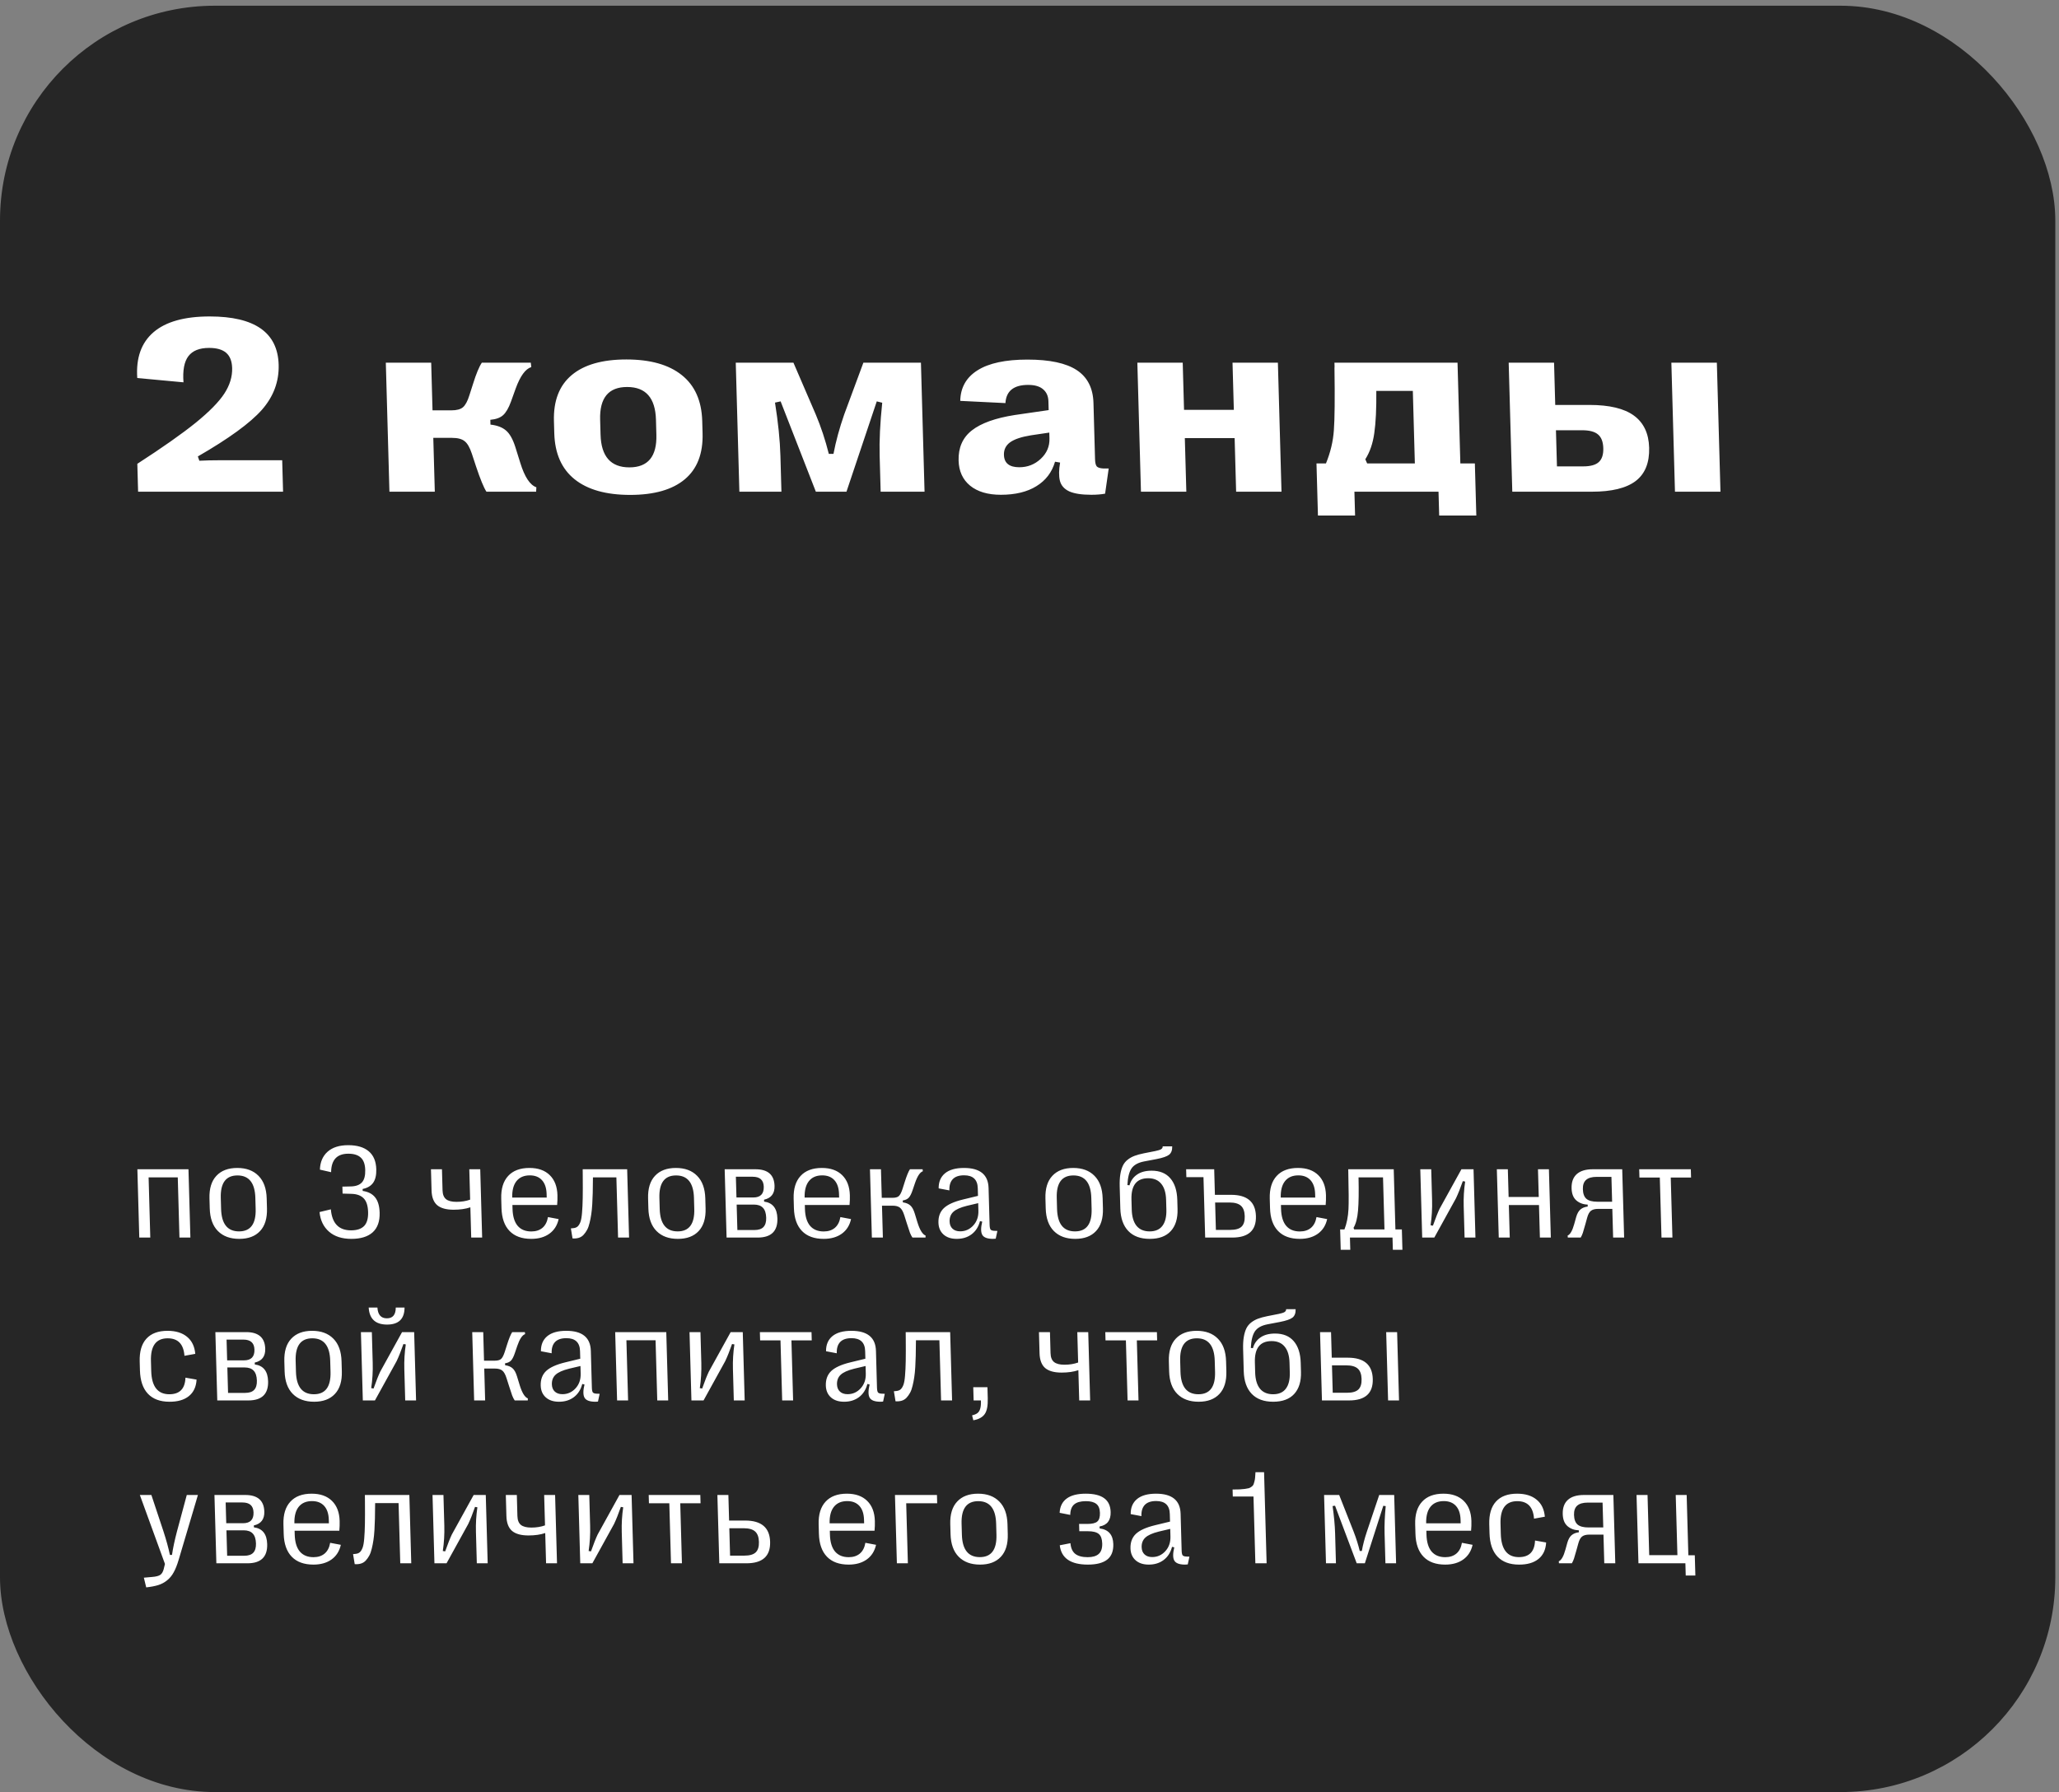 <?xml version="1.0" encoding="UTF-8"?> <svg xmlns="http://www.w3.org/2000/svg" width="278" height="242" viewBox="0 0 278 242" fill="none"><rect x="0" y="0" width="278" height="242" fill="#808080" stroke="none"/> <rect x="0.5" y="1.272" width="276.5" height="240.207" rx="28.5" fill="#262626" stroke="#262626"></rect> <path d="M38.219 66.394H18.646L18.541 62.627C21.944 60.425 24.57 58.578 26.421 57.084C28.271 55.58 29.563 54.263 30.295 53.135C31.027 52.006 31.377 50.861 31.344 49.699C31.318 48.77 31.05 48.084 30.54 47.642C30.029 47.199 29.259 46.978 28.23 46.978C26.935 46.978 26.005 47.348 25.439 48.09C24.873 48.831 24.651 50.009 24.774 51.624L18.532 51.044C18.346 48.333 19.079 46.27 20.733 44.854C22.387 43.438 24.912 42.73 28.31 42.73C34.398 42.73 37.502 44.903 37.624 49.251C37.687 51.519 36.93 53.549 35.354 55.342C33.776 57.123 30.897 59.219 26.714 61.631L26.913 62.212C27.764 62.168 28.693 62.146 29.7 62.146H38.101L38.219 66.394ZM58.706 66.394H52.58L52.092 48.969H58.218L58.398 55.408H60.938C61.658 55.408 62.18 55.27 62.504 54.993C62.839 54.706 63.128 54.169 63.372 53.383L63.861 51.857C64.287 50.485 64.686 49.522 65.058 48.969H71.665L71.732 49.567C70.942 49.81 70.239 50.778 69.622 52.471L68.99 54.23C68.672 55.104 68.313 55.718 67.913 56.072C67.524 56.415 66.954 56.62 66.204 56.686L66.222 57.333C67.121 57.433 67.82 57.698 68.319 58.13C68.818 58.55 69.237 59.291 69.577 60.353L70.251 62.511C70.836 64.403 71.558 65.498 72.419 65.797L72.386 66.394H65.678C65.32 65.852 64.851 64.712 64.271 62.975L63.709 61.266C63.431 60.425 63.105 59.861 62.732 59.573C62.369 59.275 61.806 59.125 61.042 59.125H58.502L58.706 66.394ZM92.46 64.718C90.784 66.123 88.324 66.826 85.081 66.826C81.838 66.826 79.34 66.123 77.585 64.718C75.83 63.313 74.914 61.239 74.837 58.495L74.791 56.852C74.715 54.119 75.515 52.05 77.191 50.645C78.867 49.24 81.327 48.538 84.57 48.538C87.801 48.538 90.294 49.24 92.049 50.645C93.815 52.05 94.736 54.119 94.813 56.852L94.859 58.495C94.936 61.239 94.136 63.313 92.46 64.718ZM81.085 58.694C81.168 61.637 82.465 63.108 84.977 63.108C87.49 63.108 88.705 61.637 88.622 58.694L88.566 56.669C88.483 53.727 87.186 52.255 84.674 52.255C82.161 52.255 80.946 53.727 81.028 56.669L81.085 58.694ZM105.506 66.394H99.828L99.34 48.969H107.126L110.145 55.972C110.844 57.632 111.43 59.402 111.904 61.283H112.535C112.853 59.601 113.334 57.831 113.98 55.972L116.573 48.969H124.342L124.83 66.394H118.903L118.768 61.548C118.711 59.524 118.827 57.134 119.115 54.379L118.379 54.197L114.288 66.394H110.154L105.397 54.197L104.638 54.363C105.067 57.051 105.311 59.446 105.37 61.548L105.506 66.394ZM135.134 66.809C133.375 66.809 131.991 66.4 130.983 65.581C129.986 64.762 129.467 63.634 129.427 62.196C129.378 60.447 129.977 59.087 131.222 58.113C132.468 57.139 134.396 56.448 137.008 56.039L141.588 55.375L141.554 54.18C141.535 53.494 141.299 52.958 140.845 52.57C140.392 52.172 139.716 51.973 138.82 51.973C136.872 51.973 135.849 52.792 135.751 54.429L129.65 54.13C129.688 52.327 130.468 50.95 131.991 49.998C133.514 49.036 135.758 48.554 138.724 48.554C141.724 48.554 143.945 49.03 145.388 49.981C146.831 50.933 147.581 52.41 147.637 54.412L147.85 62.013C147.863 62.5 147.945 62.826 148.093 62.992C148.252 63.147 148.543 63.235 148.964 63.258H149.694L149.208 66.659C148.669 66.759 148.05 66.809 147.353 66.809C146.036 66.809 145.036 66.654 144.352 66.344C143.679 66.023 143.261 65.542 143.1 64.9C142.949 64.259 142.959 63.446 143.131 62.461L142.447 62.345C142.033 63.772 141.195 64.873 139.933 65.647C138.682 66.422 137.082 66.809 135.134 66.809ZM137.62 63.092C138.738 63.092 139.702 62.715 140.511 61.963C141.33 61.2 141.725 60.282 141.695 59.208L141.673 58.412L139.21 58.777C137.909 58.987 136.966 59.302 136.381 59.723C135.806 60.143 135.528 60.707 135.548 61.416C135.579 62.533 136.27 63.092 137.62 63.092ZM160.175 66.394H154.049L153.561 48.969H159.687L159.865 55.342H166.589L166.411 48.969H172.537L173.024 66.394H166.898L166.696 59.159H159.972L160.175 66.394ZM182.959 69.614H177.945L177.748 62.577H179.027C179.638 61.084 179.994 59.584 180.096 58.08C180.209 56.575 180.236 53.793 180.178 49.733C180.186 49.622 180.189 49.539 180.188 49.484C180.186 49.417 180.184 49.334 180.181 49.235C180.178 49.135 180.175 49.047 180.173 48.969H196.791L197.172 62.577H199.131L199.328 69.614H194.315L194.224 66.394H182.869L182.959 69.614ZM184.34 62.013L184.588 62.577H191.03L190.756 52.786H185.825C185.848 55.176 185.757 57.073 185.553 58.478C185.359 59.872 184.955 61.05 184.34 62.013ZM214.927 66.394H204.185L203.698 48.969H209.824L209.983 54.678H214.599C217.299 54.678 219.305 55.159 220.616 56.122C221.926 57.084 222.609 58.528 222.663 60.453C222.719 62.478 222.114 63.977 220.846 64.95C219.578 65.913 217.605 66.394 214.927 66.394ZM232.292 66.394H226.149L225.662 48.969H231.804L232.292 66.394ZM210.079 58.096L210.216 62.975H213.752C214.737 62.975 215.44 62.782 215.861 62.395C216.292 62.007 216.496 61.382 216.472 60.519C216.448 59.656 216.209 59.037 215.756 58.661C215.314 58.285 214.6 58.096 213.615 58.096H210.079Z" fill="white"></path> <path d="M20.291 167.107H18.806L18.548 157.883H25.447L25.706 167.107H24.229L24.002 158.981H20.064L20.291 167.107ZM35.112 166.229C34.458 166.932 33.521 167.283 32.302 167.283C31.084 167.283 30.125 166.932 29.425 166.229C28.726 165.526 28.357 164.507 28.32 163.171L28.282 161.818C28.245 160.489 28.556 159.473 29.216 158.77C29.876 158.061 30.816 157.707 32.034 157.707C33.253 157.707 34.209 158.061 34.903 158.77C35.602 159.473 35.971 160.489 36.008 161.818L36.046 163.171C36.083 164.507 35.772 165.526 35.112 166.229ZM32.274 166.273C33.827 166.273 34.575 165.262 34.518 163.242L34.477 161.748C34.42 159.728 33.615 158.717 32.063 158.717C30.504 158.717 29.753 159.728 29.809 161.748L29.851 163.242C29.908 165.262 30.715 166.273 32.274 166.273ZM50.321 166.396C49.664 166.987 48.703 167.283 47.437 167.283C46.171 167.283 45.166 166.958 44.422 166.308C43.677 165.658 43.251 164.776 43.143 163.663L44.671 163.294C44.83 165.186 45.738 166.132 47.396 166.132C48.193 166.132 48.782 165.936 49.164 165.544C49.545 165.145 49.724 164.519 49.7 163.663C49.676 162.808 49.477 162.19 49.103 161.81C48.729 161.423 48.178 161.221 47.452 161.203L46.255 161.168L46.229 160.228L47.388 160.202C48.056 160.184 48.549 160.003 48.867 159.657C49.185 159.306 49.334 158.744 49.312 157.97C49.291 157.209 49.091 156.655 48.712 156.31C48.339 155.958 47.78 155.783 47.036 155.783C45.501 155.783 44.724 156.614 44.706 158.278L43.194 157.935C43.224 156.916 43.568 156.111 44.225 155.519C44.888 154.928 45.817 154.632 47.013 154.632C48.214 154.632 49.139 154.907 49.787 155.458C50.435 156.002 50.774 156.811 50.804 157.883C50.826 158.667 50.685 159.277 50.38 159.71C50.076 160.138 49.603 160.416 48.962 160.545L48.97 160.808C49.723 160.919 50.285 161.212 50.655 161.687C51.032 162.161 51.233 162.846 51.258 163.743C51.291 164.914 50.978 165.798 50.321 166.396ZM65.098 167.107H63.622L63.507 163.022C62.869 163.239 62.116 163.347 61.249 163.347C60.253 163.347 59.512 163.142 59.026 162.732C58.545 162.316 58.292 161.652 58.267 160.738L58.187 157.883H59.672L59.751 160.72C59.767 161.283 59.925 161.684 60.225 161.924C60.524 162.164 60.993 162.284 61.632 162.284C62.312 162.284 62.927 162.185 63.478 161.985L63.363 157.883H64.84L65.098 167.107ZM73.986 164.34L75.426 164.612C75.239 165.462 74.82 166.121 74.171 166.589C73.522 167.052 72.709 167.283 71.73 167.283C70.464 167.283 69.488 166.929 68.8 166.22C68.112 165.511 67.749 164.481 67.711 163.128L67.675 161.845C67.638 160.521 67.95 159.502 68.609 158.787C69.269 158.067 70.229 157.707 71.488 157.707C72.654 157.707 73.566 158.029 74.222 158.673C74.885 159.318 75.233 160.222 75.265 161.388C75.278 161.827 75.263 162.267 75.223 162.706H69.185L69.2 163.233C69.228 164.24 69.457 165.002 69.888 165.517C70.324 166.027 70.94 166.282 71.737 166.282C72.352 166.282 72.855 166.118 73.244 165.79C73.633 165.456 73.88 164.973 73.986 164.34ZM71.534 158.708C70.749 158.708 70.15 158.966 69.736 159.482C69.329 159.991 69.135 160.732 69.157 161.704H73.815L73.802 161.221C73.779 160.413 73.571 159.792 73.178 159.359C72.785 158.925 72.237 158.708 71.534 158.708ZM77.301 167.222L77.078 165.869L77.42 165.834C77.659 165.81 77.851 165.734 77.994 165.605C78.136 165.476 78.26 165.277 78.364 165.008C78.467 164.732 78.54 164.317 78.584 163.76C78.632 163.198 78.664 162.536 78.677 161.775C78.691 161.013 78.693 160.015 78.681 158.779L78.674 157.883H84.677L84.935 167.107H83.45L83.222 158.981H80.058L80.052 159.385C80.047 160.035 80.039 160.597 80.029 161.072C80.019 161.54 79.998 162.047 79.966 162.592C79.934 163.13 79.888 163.59 79.829 163.971C79.775 164.346 79.701 164.727 79.606 165.113C79.517 165.5 79.403 165.819 79.263 166.071C79.13 166.317 78.972 166.539 78.79 166.738C78.608 166.932 78.392 167.066 78.142 167.143C77.892 167.219 77.612 167.245 77.301 167.222ZM94.332 166.229C93.678 166.932 92.742 167.283 91.523 167.283C90.304 167.283 89.345 166.932 88.646 166.229C87.947 165.526 87.578 164.507 87.541 163.171L87.503 161.818C87.466 160.489 87.777 159.473 88.437 158.77C89.097 158.061 90.036 157.707 91.255 157.707C92.474 157.707 93.43 158.061 94.124 158.77C94.823 159.473 95.191 160.489 95.228 161.818L95.266 163.171C95.304 164.507 94.992 165.526 94.332 166.229ZM91.495 166.273C93.047 166.273 93.796 165.262 93.739 163.242L93.697 161.748C93.641 159.728 92.836 158.717 91.283 158.717C89.725 158.717 88.974 159.728 89.03 161.748L89.072 163.242C89.129 165.262 89.936 166.273 91.495 166.273ZM102.293 167.107H98.101L97.843 157.883H102C103.676 157.883 104.535 158.632 104.577 160.132C104.605 161.157 104.134 161.777 103.161 161.994L103.168 162.249C104.327 162.407 104.925 163.163 104.963 164.516C105.011 166.244 104.122 167.107 102.293 167.107ZM99.356 158.893L99.435 161.695H101.703C102.675 161.695 103.148 161.209 103.121 160.237C103.096 159.341 102.597 158.893 101.624 158.893H99.356ZM99.462 162.653L99.558 166.088H101.861C102.417 166.088 102.824 165.954 103.08 165.684C103.342 165.409 103.465 164.99 103.449 164.428C103.432 163.825 103.288 163.379 103.016 163.092C102.744 162.8 102.336 162.653 101.791 162.653H99.462ZM113.466 164.34L114.906 164.612C114.719 165.462 114.301 166.121 113.652 166.589C113.003 167.052 112.189 167.283 111.21 167.283C109.945 167.283 108.968 166.929 108.28 166.22C107.593 165.511 107.23 164.481 107.192 163.128L107.156 161.845C107.119 160.521 107.43 159.502 108.09 158.787C108.749 158.067 109.709 157.707 110.969 157.707C112.135 157.707 113.046 158.029 113.703 158.673C114.365 159.318 114.713 160.222 114.746 161.388C114.758 161.827 114.744 162.267 114.703 162.706H108.665L108.68 163.233C108.708 164.24 108.938 165.002 109.368 165.517C109.804 166.027 110.421 166.282 111.218 166.282C111.833 166.282 112.335 166.118 112.724 165.79C113.113 165.456 113.361 164.973 113.466 164.34ZM111.014 158.708C110.229 158.708 109.63 158.966 109.217 159.482C108.809 159.991 108.616 160.732 108.637 161.704H113.296L113.282 161.221C113.259 160.413 113.052 159.792 112.659 159.359C112.266 158.925 111.718 158.708 111.014 158.708ZM119.204 167.107H117.718L117.46 157.883H118.945L119.053 161.739H120.477C120.882 161.739 121.17 161.666 121.341 161.52C121.519 161.367 121.686 161.054 121.842 160.58L122.141 159.64C122.416 158.767 122.654 158.181 122.857 157.883H124.57L124.596 158.155C124.213 158.284 123.861 158.814 123.542 159.745L123.217 160.703C123.055 161.189 122.88 161.531 122.692 161.731C122.504 161.924 122.238 162.044 121.893 162.091L121.901 162.354C122.33 162.413 122.665 162.551 122.905 162.767C123.152 162.978 123.355 163.353 123.517 163.892L123.865 165.034C124.187 166.077 124.556 166.677 124.97 166.835L124.96 167.107H123.194C123.065 166.914 122.954 166.697 122.859 166.457C122.77 166.211 122.63 165.787 122.437 165.183L122.1 164.12C121.939 163.605 121.744 163.256 121.517 163.075C121.289 162.893 120.961 162.802 120.533 162.802H119.083L119.204 167.107ZM129.175 167.283C128.425 167.283 127.831 167.087 127.392 166.695C126.954 166.302 126.725 165.769 126.706 165.096C126.683 164.276 126.925 163.622 127.433 163.136C127.947 162.65 128.806 162.261 130.011 161.968L132.045 161.476L132.016 160.439C131.984 159.279 131.37 158.7 130.174 158.7C129.483 158.7 128.972 158.872 128.642 159.218C128.312 159.564 128.159 160.07 128.184 160.738L126.735 160.466C126.722 159.599 127.005 158.922 127.583 158.436C128.167 157.95 129.025 157.707 130.155 157.707C132.317 157.707 133.424 158.609 133.474 160.413L133.613 165.368C133.622 165.702 133.667 165.921 133.746 166.027C133.83 166.126 133.993 166.182 134.234 166.194L134.665 166.211L134.439 167.257C134.346 167.274 134.217 167.283 134.053 167.283C133.303 167.277 132.826 167.096 132.623 166.738C132.42 166.381 132.418 165.787 132.617 164.955L132.316 164.885C132.121 165.646 131.745 166.238 131.188 166.659C130.637 167.075 129.966 167.283 129.175 167.283ZM129.639 166.264C130.336 166.264 130.927 166 131.41 165.473C131.893 164.946 132.124 164.281 132.101 163.479L132.073 162.46L130.545 162.82C129.672 163.037 129.061 163.309 128.713 163.637C128.365 163.959 128.198 164.393 128.213 164.937C128.225 165.353 128.357 165.678 128.61 165.913C128.862 166.147 129.205 166.264 129.639 166.264ZM147.981 166.229C147.327 166.932 146.39 167.283 145.171 167.283C143.953 167.283 142.994 166.932 142.294 166.229C141.595 165.526 141.227 164.507 141.189 163.171L141.151 161.818C141.114 160.489 141.426 159.473 142.086 158.77C142.745 158.061 143.685 157.707 144.903 157.707C146.122 157.707 147.078 158.061 147.772 158.77C148.471 159.473 148.84 160.489 148.877 161.818L148.915 163.171C148.952 164.507 148.641 165.526 147.981 166.229ZM145.143 166.273C146.696 166.273 147.444 165.262 147.387 163.242L147.346 161.748C147.289 159.728 146.484 158.717 144.932 158.717C143.373 158.717 142.622 159.728 142.679 161.748L142.72 163.242C142.777 165.262 143.585 166.273 145.143 166.273ZM158.071 166.238C157.428 166.935 156.483 167.283 155.235 167.283C153.987 167.283 153.022 166.929 152.34 166.22C151.658 165.511 151.298 164.489 151.261 163.154L151.178 160.193C151.161 159.566 151.189 159.025 151.264 158.568C151.34 158.111 151.452 157.724 151.601 157.408C151.756 157.086 151.971 156.817 152.246 156.6C152.527 156.377 152.839 156.202 153.181 156.073C153.523 155.944 153.942 155.83 154.437 155.73L155.993 155.423C156.366 155.346 156.624 155.264 156.768 155.177C156.918 155.083 156.99 154.954 156.986 154.79H158.269C158.284 155.311 158.142 155.689 157.844 155.923C157.551 156.152 156.983 156.348 156.138 156.512L154.468 156.828C153.658 156.986 153.092 157.303 152.772 157.777C152.451 158.252 152.267 158.998 152.219 160.017L152.501 160.053C152.666 159.443 153.001 158.963 153.507 158.612C154.013 158.254 154.675 158.076 155.496 158.076C156.586 158.076 157.424 158.418 158.012 159.104C158.605 159.789 158.92 160.761 158.955 162.021L158.989 163.259C159.025 164.542 158.719 165.535 158.071 166.238ZM153.454 165.526C153.867 166.024 154.457 166.273 155.224 166.273C155.992 166.273 156.565 166.024 156.944 165.526C157.328 165.022 157.507 164.29 157.48 163.33L157.443 162.003C157.416 161.054 157.197 160.334 156.784 159.842C156.378 159.344 155.791 159.095 155.023 159.095C153.465 159.095 152.712 160.053 152.766 161.968L152.804 163.33C152.831 164.29 153.048 165.022 153.454 165.526ZM164.033 161.335H166.213C168.399 161.335 169.518 162.293 169.572 164.208C169.626 166.141 168.56 167.107 166.375 167.107H162.718L162.49 158.946H160.178L160.149 157.883H163.937L164.033 161.335ZM164.166 166.071H166.108C166.811 166.071 167.317 165.927 167.625 165.64C167.934 165.347 168.079 164.873 168.06 164.217C168.042 163.567 167.871 163.098 167.546 162.811C167.222 162.518 166.708 162.372 166.005 162.372H164.062L164.166 166.071ZM177.749 164.34L179.189 164.612C179.002 165.462 178.584 166.121 177.935 166.589C177.286 167.052 176.472 167.283 175.494 167.283C174.228 167.283 173.251 166.929 172.564 166.22C171.876 165.511 171.513 164.481 171.475 163.128L171.439 161.845C171.402 160.521 171.713 159.502 172.373 158.787C173.033 158.067 173.992 157.707 175.252 157.707C176.418 157.707 177.329 158.029 177.986 158.673C178.649 159.318 178.996 160.222 179.029 161.388C179.041 161.827 179.027 162.267 178.987 162.706H172.949L172.963 163.233C172.992 164.24 173.221 165.002 173.651 165.517C174.087 166.027 174.704 166.282 175.501 166.282C176.116 166.282 176.618 166.118 177.008 165.79C177.397 165.456 177.644 164.973 177.749 164.34ZM175.298 158.708C174.513 158.708 173.913 158.966 173.5 159.482C173.092 159.991 172.899 160.732 172.921 161.704H177.579L177.565 161.221C177.543 160.413 177.335 159.792 176.942 159.359C176.549 158.925 176.001 158.708 175.298 158.708ZM182.311 168.759H181.019L180.942 166.009H181.522C181.834 165.213 182.016 164.293 182.069 163.251C182.112 162.472 182.103 160.773 182.041 158.155L182.033 157.883H188.177L188.404 166.009H189.274L189.351 168.759H188.059L188.013 167.107H182.265L182.311 168.759ZM182.747 165.798L182.841 166.009H186.928L186.731 158.981H183.426C183.47 160.955 183.447 162.448 183.358 163.461C183.275 164.475 183.072 165.254 182.747 165.798ZM193.656 167.107H192.021L191.763 157.883H193.239L193.355 162.029C193.388 163.183 193.32 164.322 193.152 165.447L193.47 165.5C193.834 164.475 194.135 163.713 194.373 163.215L197.318 157.883H198.952L199.21 167.107H197.743L197.624 162.882C197.593 161.745 197.658 160.632 197.821 159.543L197.503 159.49C197.178 160.427 196.871 161.198 196.583 161.801L193.656 167.107ZM203.842 167.107H202.357L202.099 157.883H203.584L203.689 161.625H207.758L207.653 157.883H209.13L209.388 167.107H207.912L207.789 162.715H203.719L203.842 167.107ZM213.422 167.107H211.682L211.657 166.835C212.005 166.695 212.303 166.17 212.553 165.262L212.817 164.314C212.951 163.857 213.14 163.523 213.386 163.312C213.633 163.101 213.96 162.969 214.369 162.917L214.361 162.653C213.763 162.636 213.257 162.451 212.843 162.1C212.428 161.742 212.211 161.198 212.191 160.466C212.167 159.628 212.395 158.99 212.875 158.55C213.361 158.105 214.087 157.883 215.054 157.883H219.027L219.285 167.107H217.799L217.691 163.233H215.784C215.356 163.233 215.03 163.318 214.806 163.488C214.589 163.658 214.418 163.968 214.296 164.419L214.041 165.342C213.903 165.851 213.793 166.226 213.712 166.466C213.631 166.706 213.534 166.92 213.422 167.107ZM215.66 162.267H217.664L217.57 158.91H215.584C214.939 158.91 214.462 159.045 214.154 159.315C213.845 159.584 213.698 160.003 213.714 160.571C213.731 161.18 213.893 161.616 214.199 161.88C214.511 162.138 214.998 162.267 215.66 162.267ZM225.806 167.107H224.33L224.103 158.998H221.352L221.32 157.883H228.29L228.321 158.998H225.579L225.806 167.107ZM22.881 189.275C21.621 189.275 20.65 188.914 19.968 188.194C19.291 187.473 18.934 186.425 18.895 185.049L18.861 183.836C18.823 182.489 19.126 181.464 19.768 180.761C20.411 180.053 21.362 179.698 22.621 179.698C23.729 179.698 24.607 179.968 25.254 180.506C25.908 181.039 26.278 181.807 26.365 182.808L24.904 183.072C24.79 181.496 24.035 180.709 22.641 180.709C21.076 180.709 20.323 181.725 20.38 183.757L20.418 185.128C20.476 187.219 21.291 188.264 22.861 188.264C24.262 188.264 24.988 187.517 25.04 186.024L26.541 186.287C26.486 187.26 26.138 188.004 25.496 188.519C24.86 189.029 23.988 189.28 22.881 189.275ZM33.528 189.099H29.336L29.078 179.874H33.235C34.91 179.874 35.769 180.624 35.811 182.123C35.84 183.148 35.368 183.769 34.396 183.986L34.403 184.24C35.562 184.399 36.16 185.154 36.198 186.507C36.246 188.235 35.356 189.099 33.528 189.099ZM30.591 180.884L30.669 183.687H32.937C33.91 183.687 34.383 183.201 34.355 182.228C34.33 181.332 33.831 180.884 32.859 180.884H30.591ZM30.696 184.645L30.792 188.08H33.095C33.652 188.08 34.058 187.945 34.314 187.676C34.576 187.4 34.699 186.981 34.684 186.419C34.667 185.816 34.522 185.371 34.251 185.084C33.979 184.791 33.57 184.645 33.025 184.645H30.696ZM45.219 188.22C44.565 188.923 43.629 189.275 42.41 189.275C41.191 189.275 40.232 188.923 39.533 188.22C38.833 187.517 38.465 186.498 38.428 185.163L38.39 183.81C38.353 182.48 38.664 181.464 39.324 180.761C39.984 180.053 40.923 179.698 42.142 179.698C43.361 179.698 44.317 180.053 45.011 180.761C45.71 181.464 46.078 182.48 46.115 183.81L46.153 185.163C46.191 186.498 45.879 187.517 45.219 188.22ZM42.382 188.264C43.934 188.264 44.682 187.254 44.626 185.233L44.584 183.74C44.528 181.719 43.723 180.709 42.17 180.709C40.612 180.709 39.861 181.719 39.917 183.74L39.959 185.233C40.015 187.254 40.823 188.264 42.382 188.264ZM52.261 178.855C50.696 178.855 49.869 178.088 49.779 176.553H50.957C51.014 177.525 51.44 178.011 52.237 178.011C53.034 178.011 53.434 177.525 53.436 176.553H54.622C54.618 178.088 53.831 178.855 52.261 178.855ZM50.623 189.099H48.988L48.73 179.874H50.206L50.322 184.021C50.355 185.175 50.287 186.314 50.119 187.438L50.437 187.491C50.801 186.466 51.102 185.705 51.34 185.207L54.285 179.874H55.919L56.177 189.099H54.71L54.591 184.873C54.56 183.737 54.625 182.624 54.788 181.534L54.47 181.482C54.145 182.419 53.838 183.189 53.55 183.792L50.623 189.099ZM65.503 189.099H64.017L63.759 179.874H65.245L65.352 183.731H66.776C67.18 183.731 67.469 183.658 67.64 183.511C67.818 183.359 67.985 183.046 68.141 182.571L68.44 181.631C68.715 180.758 68.953 180.173 69.156 179.874H70.87L70.895 180.146C70.511 180.275 70.16 180.805 69.841 181.736L69.516 182.694C69.354 183.18 69.179 183.523 68.991 183.722C68.803 183.915 68.537 184.035 68.192 184.082L68.2 184.346C68.629 184.404 68.964 184.542 69.204 184.759C69.451 184.97 69.654 185.344 69.816 185.883L70.164 187.025C70.487 188.068 70.855 188.668 71.269 188.826L71.259 189.099H69.493C69.364 188.906 69.253 188.689 69.158 188.449C69.069 188.203 68.928 187.778 68.736 187.175L68.398 186.112C68.238 185.596 68.043 185.248 67.816 185.066C67.588 184.885 67.26 184.794 66.832 184.794H65.382L65.503 189.099ZM75.474 189.275C74.724 189.275 74.13 189.078 73.691 188.686C73.252 188.293 73.024 187.76 73.005 187.087C72.982 186.267 73.224 185.614 73.732 185.128C74.246 184.642 75.105 184.252 76.31 183.959L78.344 183.467L78.315 182.431C78.283 181.271 77.669 180.691 76.473 180.691C75.782 180.691 75.271 180.864 74.941 181.209C74.611 181.555 74.458 182.062 74.483 182.729L73.034 182.457C73.021 181.59 73.304 180.914 73.882 180.427C74.466 179.941 75.323 179.698 76.454 179.698C78.617 179.698 79.723 180.6 79.773 182.404L79.912 187.359C79.921 187.693 79.966 187.913 80.045 188.018C80.129 188.118 80.292 188.173 80.533 188.185L80.964 188.203L80.738 189.248C80.645 189.266 80.516 189.275 80.352 189.275C79.602 189.269 79.125 189.087 78.922 188.73C78.719 188.373 78.717 187.778 78.916 186.946L78.615 186.876C78.42 187.637 78.044 188.229 77.487 188.651C76.936 189.067 76.265 189.275 75.474 189.275ZM75.938 188.255C76.635 188.255 77.225 187.992 77.709 187.465C78.192 186.938 78.422 186.273 78.4 185.47L78.372 184.451L76.844 184.811C75.971 185.028 75.36 185.301 75.012 185.629C74.663 185.951 74.497 186.384 74.512 186.929C74.524 187.345 74.656 187.67 74.909 187.904C75.161 188.138 75.504 188.255 75.938 188.255ZM84.803 189.099H83.318L83.06 179.874H89.959L90.218 189.099H88.741L88.513 180.972H84.576L84.803 189.099ZM94.99 189.099H93.355L93.097 179.874H94.574L94.69 184.021C94.722 185.175 94.654 186.314 94.486 187.438L94.804 187.491C95.168 186.466 95.469 185.705 95.707 185.207L98.652 179.874H100.286L100.545 189.099H99.077L98.959 184.873C98.927 183.737 98.992 182.624 99.155 181.534L98.837 181.482C98.512 182.419 98.205 183.189 97.918 183.792L94.99 189.099ZM107.084 189.099H105.607L105.38 180.99H102.629L102.598 179.874H109.568L109.599 180.99H106.857L107.084 189.099ZM113.97 189.275C113.22 189.275 112.626 189.078 112.187 188.686C111.749 188.293 111.52 187.76 111.501 187.087C111.478 186.267 111.721 185.614 112.228 185.128C112.742 184.642 113.601 184.252 114.806 183.959L116.84 183.467L116.811 182.431C116.779 181.271 116.165 180.691 114.969 180.691C114.278 180.691 113.767 180.864 113.437 181.209C113.107 181.555 112.954 182.062 112.979 182.729L111.53 182.457C111.517 181.59 111.8 180.914 112.378 180.427C112.962 179.941 113.82 179.698 114.95 179.698C117.113 179.698 118.219 180.6 118.269 182.404L118.408 187.359C118.417 187.693 118.462 187.913 118.541 188.018C118.626 188.118 118.788 188.173 119.029 188.185L119.46 188.203L119.234 189.248C119.141 189.266 119.012 189.275 118.848 189.275C118.098 189.269 117.621 189.087 117.418 188.73C117.215 188.373 117.213 187.778 117.412 186.946L117.111 186.876C116.916 187.637 116.54 188.229 115.983 188.651C115.432 189.067 114.761 189.275 113.97 189.275ZM114.434 188.255C115.131 188.255 115.722 187.992 116.205 187.465C116.688 186.938 116.919 186.273 116.896 185.47L116.868 184.451L115.34 184.811C114.467 185.028 113.856 185.301 113.508 185.629C113.16 185.951 112.993 186.384 113.008 186.929C113.02 187.345 113.152 187.67 113.405 187.904C113.657 188.138 114 188.255 114.434 188.255ZM120.912 189.213L120.69 187.86L121.031 187.825C121.271 187.801 121.462 187.725 121.605 187.596C121.748 187.468 121.871 187.268 121.975 186.999C122.079 186.724 122.152 186.308 122.195 185.752C122.244 185.189 122.275 184.527 122.289 183.766C122.303 183.005 122.304 182.006 122.293 180.77L122.285 179.874H128.288L128.547 189.099H127.061L126.834 180.972H123.67L123.663 181.376C123.658 182.026 123.651 182.589 123.64 183.063C123.63 183.532 123.609 184.038 123.577 184.583C123.546 185.122 123.5 185.582 123.44 185.962C123.386 186.337 123.312 186.718 123.217 187.104C123.129 187.491 123.014 187.81 122.875 188.062C122.741 188.308 122.583 188.531 122.401 188.73C122.219 188.923 122.003 189.058 121.754 189.134C121.504 189.21 121.223 189.236 120.912 189.213ZM131.416 191.778L131.248 191.111C131.563 191.04 131.806 190.938 131.978 190.803C132.15 190.669 132.273 190.466 132.348 190.197C132.428 189.928 132.459 189.562 132.44 189.099H131.456L131.406 187.315H133.322L133.364 188.826C133.391 189.805 133.256 190.507 132.957 190.935C132.659 191.368 132.145 191.65 131.416 191.778ZM147.188 189.099H145.712L145.597 185.014C144.959 185.23 144.206 185.339 143.339 185.339C142.343 185.339 141.602 185.134 141.116 184.724C140.635 184.308 140.382 183.643 140.357 182.729L140.277 179.874H141.762L141.841 182.712C141.857 183.274 142.015 183.675 142.315 183.915C142.614 184.155 143.083 184.276 143.722 184.276C144.402 184.276 145.017 184.176 145.568 183.977L145.453 179.874H146.93L147.188 189.099ZM153.718 189.099H152.242L152.015 180.99H149.264L149.233 179.874H156.202L156.234 180.99H153.492L153.718 189.099ZM164.645 188.22C163.991 188.923 163.054 189.275 161.836 189.275C160.617 189.275 159.658 188.923 158.958 188.22C158.259 187.517 157.891 186.498 157.853 185.163L157.816 183.81C157.778 182.48 158.09 181.464 158.75 180.761C159.41 180.053 160.349 179.698 161.568 179.698C162.786 179.698 163.743 180.053 164.436 180.761C165.136 181.464 165.504 182.48 165.541 183.81L165.579 185.163C165.616 186.498 165.305 187.517 164.645 188.22ZM161.807 188.264C163.36 188.264 164.108 187.254 164.052 185.233L164.01 183.74C163.953 181.719 163.149 180.709 161.596 180.709C160.037 180.709 159.286 181.719 159.343 183.74L159.385 185.233C159.441 187.254 160.249 188.264 161.807 188.264ZM174.735 188.229C174.092 188.926 173.147 189.275 171.899 189.275C170.651 189.275 169.686 188.92 169.004 188.211C168.322 187.503 167.963 186.481 167.925 185.145L167.842 182.185C167.825 181.558 167.854 181.016 167.929 180.559C168.004 180.102 168.116 179.716 168.265 179.399C168.42 179.077 168.636 178.808 168.911 178.591C169.192 178.369 169.503 178.193 169.845 178.064C170.187 177.935 170.606 177.821 171.101 177.721L172.657 177.414C173.03 177.338 173.288 177.256 173.432 177.168C173.582 177.074 173.655 176.945 173.65 176.781H174.933C174.948 177.303 174.806 177.68 174.508 177.915C174.216 178.143 173.647 178.339 172.802 178.503L171.132 178.82C170.322 178.978 169.757 179.294 169.436 179.768C169.115 180.243 168.931 180.99 168.883 182.009L169.166 182.044C169.33 181.435 169.665 180.955 170.171 180.603C170.677 180.246 171.34 180.067 172.16 180.067C173.25 180.067 174.089 180.41 174.676 181.095C175.269 181.78 175.584 182.753 175.619 184.012L175.654 185.251C175.69 186.533 175.383 187.526 174.735 188.229ZM170.119 187.517C170.531 188.015 171.121 188.264 171.888 188.264C172.656 188.264 173.229 188.015 173.608 187.517C173.992 187.014 174.171 186.282 174.144 185.321L174.107 183.994C174.08 183.046 173.861 182.325 173.449 181.833C173.042 181.335 172.455 181.086 171.688 181.086C170.129 181.086 169.376 182.044 169.43 183.959L169.468 185.321C169.495 186.282 169.712 187.014 170.119 187.517ZM182.142 189.099H178.486L178.228 179.874H179.713L179.81 183.327H181.981C184.172 183.327 185.295 184.284 185.348 186.2C185.402 188.132 184.334 189.099 182.142 189.099ZM188.892 189.099H187.416L187.158 179.874H188.634L188.892 189.099ZM179.839 184.363L179.942 188.062H181.885C182.588 188.062 183.094 187.916 183.402 187.623C183.71 187.33 183.855 186.858 183.837 186.208C183.819 185.558 183.647 185.09 183.323 184.803C182.998 184.51 182.484 184.363 181.781 184.363H179.839ZM19.741 214.341L19.423 213.032L20.528 212.935C21.054 212.894 21.424 212.8 21.636 212.654C21.849 212.508 22.003 212.253 22.098 211.89L22.272 211.178L18.882 201.865H20.438L22.079 206.803C22.451 207.945 22.738 208.996 22.941 209.957H23.222C23.355 209.043 23.577 207.992 23.89 206.803L25.219 201.865H26.722L24.112 210.651C23.913 211.319 23.695 211.869 23.455 212.303C23.221 212.736 22.926 213.096 22.571 213.383C22.221 213.67 21.826 213.884 21.385 214.025C20.943 214.165 20.395 214.271 19.741 214.341ZM33.405 211.09H29.213L28.955 201.865H33.112C34.788 201.865 35.647 202.615 35.688 204.114C35.717 205.139 35.245 205.76 34.273 205.977L34.28 206.232C35.439 206.39 36.037 207.145 36.075 208.498C36.123 210.226 35.233 211.09 33.405 211.09ZM30.468 202.876L30.547 205.678H32.814C33.787 205.678 34.26 205.192 34.232 204.22C34.207 203.324 33.709 202.876 32.736 202.876H30.468ZM30.573 206.636L30.67 210.071H32.972C33.529 210.071 33.935 209.936 34.191 209.667C34.453 209.392 34.576 208.973 34.561 208.411C34.544 207.807 34.399 207.362 34.128 207.075C33.856 206.782 33.447 206.636 32.903 206.636H30.573ZM44.578 208.323L46.018 208.595C45.831 209.444 45.413 210.103 44.764 210.572C44.114 211.035 43.301 211.266 42.322 211.266C41.056 211.266 40.08 210.912 39.392 210.203C38.704 209.494 38.341 208.463 38.303 207.11L38.268 205.828C38.231 204.504 38.542 203.485 39.202 202.77C39.861 202.05 40.821 201.69 42.081 201.69C43.246 201.69 44.158 202.012 44.815 202.656C45.477 203.3 45.825 204.205 45.857 205.371C45.87 205.81 45.856 206.249 45.815 206.689H39.777L39.792 207.216C39.82 208.223 40.049 208.985 40.48 209.5C40.916 210.01 41.532 210.264 42.329 210.264C42.944 210.264 43.447 210.1 43.836 209.772C44.225 209.439 44.472 208.955 44.578 208.323ZM42.126 202.691C41.341 202.691 40.742 202.949 40.328 203.464C39.921 203.974 39.728 204.715 39.749 205.687H44.407L44.394 205.204C44.371 204.396 44.163 203.775 43.77 203.341C43.377 202.908 42.829 202.691 42.126 202.691ZM47.893 211.204L47.67 209.851L48.012 209.816C48.252 209.793 48.443 209.717 48.586 209.588C48.729 209.459 48.852 209.26 48.956 208.99C49.059 208.715 49.133 208.299 49.176 207.743C49.224 207.181 49.256 206.519 49.27 205.757C49.283 204.996 49.285 203.997 49.274 202.761L49.266 201.865H55.269L55.527 211.09H54.042L53.814 202.964H50.65L50.644 203.368C50.639 204.018 50.631 204.58 50.621 205.054C50.611 205.523 50.59 206.03 50.558 206.574C50.526 207.113 50.48 207.573 50.421 207.954C50.367 208.329 50.293 208.709 50.198 209.096C50.109 209.482 49.995 209.802 49.856 210.054C49.722 210.3 49.564 210.522 49.382 210.721C49.2 210.915 48.984 211.049 48.734 211.125C48.484 211.202 48.204 211.228 47.893 211.204ZM60.291 211.09H58.656L58.398 201.865H59.874L59.991 206.012C60.023 207.166 59.955 208.305 59.787 209.43L60.105 209.482C60.469 208.457 60.77 207.696 61.008 207.198L63.953 201.865H65.587L65.846 211.09H64.378L64.26 206.864C64.228 205.728 64.293 204.615 64.456 203.526L64.138 203.473C63.813 204.41 63.506 205.18 63.218 205.784L60.291 211.09ZM75.206 211.09H73.729L73.615 207.005C72.977 207.222 72.224 207.33 71.356 207.33C70.36 207.33 69.619 207.125 69.133 206.715C68.653 206.299 68.4 205.634 68.374 204.721L68.294 201.865H69.78L69.859 204.703C69.875 205.265 70.033 205.667 70.332 205.907C70.632 206.147 71.101 206.267 71.74 206.267C72.42 206.267 73.035 206.167 73.586 205.968L73.471 201.865H74.948L75.206 211.09ZM79.978 211.09H78.344L78.085 201.865H79.562L79.678 206.012C79.71 207.166 79.643 208.305 79.475 209.43L79.793 209.482C80.157 208.457 80.458 207.696 80.696 207.198L83.64 201.865H85.275L85.533 211.09H84.065L83.947 206.864C83.915 205.728 83.981 204.615 84.144 203.526L83.826 203.473C83.5 204.41 83.194 205.18 82.906 205.784L79.978 211.09ZM92.072 211.09H90.596L90.369 202.981H87.618L87.586 201.865H94.556L94.587 202.981H91.845L92.072 211.09ZM100.773 211.09H97.117L96.859 201.865H98.344L98.441 205.318H100.612C102.803 205.318 103.926 206.276 103.979 208.191C104.033 210.124 102.965 211.09 100.773 211.09ZM98.47 206.355L98.573 210.054H100.516C101.219 210.054 101.725 209.907 102.033 209.614C102.341 209.321 102.486 208.85 102.468 208.2C102.45 207.55 102.278 207.081 101.954 206.794C101.629 206.501 101.115 206.355 100.412 206.355H98.47ZM116.841 208.323L118.282 208.595C118.094 209.444 117.676 210.103 117.027 210.572C116.378 211.035 115.564 211.266 114.586 211.266C113.32 211.266 112.343 210.912 111.656 210.203C110.968 209.494 110.605 208.463 110.567 207.11L110.531 205.828C110.494 204.504 110.806 203.485 111.465 202.77C112.125 202.05 113.084 201.69 114.344 201.69C115.51 201.69 116.422 202.012 117.078 202.656C117.741 203.3 118.088 204.205 118.121 205.371C118.133 205.81 118.119 206.249 118.079 206.689H112.041L112.055 207.216C112.084 208.223 112.313 208.985 112.743 209.5C113.18 210.01 113.796 210.264 114.593 210.264C115.208 210.264 115.71 210.1 116.1 209.772C116.489 209.439 116.736 208.955 116.841 208.323ZM114.39 202.691C113.605 202.691 113.005 202.949 112.592 203.464C112.184 203.974 111.991 204.715 112.013 205.687H116.671L116.657 205.204C116.635 204.396 116.427 203.775 116.034 203.341C115.641 202.908 115.093 202.691 114.39 202.691ZM122.579 211.09H121.094L120.835 201.865H126.504L126.536 202.981H122.352L122.579 211.09ZM135.132 210.212C134.477 210.915 133.541 211.266 132.322 211.266C131.103 211.266 130.144 210.915 129.445 210.212C128.746 209.509 128.377 208.49 128.34 207.154L128.302 205.801C128.265 204.472 128.576 203.456 129.236 202.753C129.896 202.044 130.835 201.69 132.054 201.69C133.273 201.69 134.229 202.044 134.923 202.753C135.622 203.456 135.99 204.472 136.028 205.801L136.065 207.154C136.103 208.49 135.792 209.509 135.132 210.212ZM132.294 210.256C133.847 210.256 134.595 209.245 134.538 207.225L134.496 205.731C134.44 203.71 133.635 202.7 132.082 202.7C130.524 202.7 129.773 203.71 129.829 205.731L129.871 207.225C129.928 209.245 130.735 210.256 132.294 210.256ZM146.886 211.266C144.554 211.266 143.287 210.396 143.086 208.657L144.528 208.375C144.582 209.031 144.797 209.512 145.175 209.816C145.558 210.115 146.119 210.264 146.858 210.264C147.526 210.264 148.022 210.118 148.348 209.825C148.68 209.532 148.837 209.061 148.818 208.411C148.801 207.801 148.646 207.374 148.352 207.128C148.058 206.882 147.568 206.759 146.883 206.759H145.722L145.695 205.775H146.793C147.456 205.775 147.91 205.667 148.155 205.45C148.407 205.233 148.525 204.844 148.51 204.281C148.494 203.713 148.33 203.309 148.019 203.069C147.713 202.823 147.244 202.7 146.611 202.7C145.902 202.7 145.376 202.846 145.032 203.139C144.689 203.432 144.512 203.904 144.501 204.554L143.069 204.273C143.11 203.429 143.426 202.788 144.017 202.349C144.608 201.909 145.466 201.69 146.591 201.69C147.699 201.69 148.531 201.895 149.087 202.305C149.643 202.709 149.933 203.33 149.957 204.167C149.988 205.286 149.49 205.936 148.464 206.118L148.472 206.381C149.665 206.533 150.28 207.239 150.315 208.498C150.341 209.441 150.068 210.138 149.495 210.589C148.921 211.04 148.052 211.266 146.886 211.266ZM155.103 211.266C154.353 211.266 153.759 211.07 153.32 210.677C152.882 210.285 152.653 209.752 152.634 209.078C152.611 208.258 152.853 207.605 153.361 207.119C153.875 206.633 154.734 206.243 155.939 205.951L157.973 205.459L157.944 204.422C157.912 203.262 157.298 202.682 156.102 202.682C155.411 202.682 154.9 202.855 154.57 203.201C154.24 203.546 154.087 204.053 154.112 204.721L152.663 204.448C152.65 203.581 152.933 202.905 153.511 202.419C154.095 201.933 154.953 201.69 156.083 201.69C158.246 201.69 159.352 202.592 159.402 204.396L159.541 209.351C159.55 209.685 159.595 209.904 159.674 210.01C159.759 210.109 159.921 210.165 160.162 210.177L160.593 210.194L160.367 211.24C160.274 211.257 160.145 211.266 159.981 211.266C159.231 211.26 158.754 211.079 158.551 210.721C158.348 210.364 158.346 209.769 158.545 208.938L158.244 208.867C158.049 209.629 157.673 210.22 157.116 210.642C156.565 211.058 155.894 211.266 155.103 211.266ZM155.567 210.247C156.264 210.247 156.855 209.983 157.338 209.456C157.821 208.929 158.052 208.264 158.029 207.462L158.001 206.443L156.473 206.803C155.6 207.02 154.989 207.292 154.641 207.62C154.293 207.942 154.126 208.375 154.141 208.92C154.153 209.336 154.285 209.661 154.538 209.895C154.79 210.13 155.133 210.247 155.567 210.247ZM171.015 211.09H169.495L169.243 202.076H166.448L166.421 201.127C166.825 201.121 167.139 201.116 167.361 201.11C167.589 201.098 167.826 201.078 168.071 201.048C168.316 201.013 168.494 200.981 168.605 200.952C168.721 200.916 168.842 200.852 168.969 200.758C169.101 200.665 169.186 200.574 169.225 200.486C169.269 200.392 169.315 200.252 169.362 200.064C169.416 199.877 169.449 199.695 169.461 199.52C169.48 199.344 169.496 199.101 169.511 198.79H170.671L171.015 211.09ZM180.376 211.09H179.031L178.773 201.865H180.812L182.78 206.856C183.115 207.728 183.385 208.586 183.59 209.43H183.871C184.013 208.621 184.235 207.763 184.538 206.856L186.217 201.865H188.239L188.497 211.09H187.056L186.942 207.049C186.912 205.965 186.963 204.738 187.094 203.368L186.768 203.324L184.278 211.09H183.18L180.255 203.315L179.922 203.359C180.119 204.753 180.233 205.983 180.263 207.049L180.376 211.09ZM197.384 208.323L198.825 208.595C198.637 209.444 198.219 210.103 197.57 210.572C196.921 211.035 196.107 211.266 195.129 211.266C193.863 211.266 192.886 210.912 192.199 210.203C191.511 209.494 191.148 208.463 191.11 207.11L191.074 205.828C191.037 204.504 191.349 203.485 192.008 202.77C192.668 202.05 193.627 201.69 194.887 201.69C196.053 201.69 196.965 202.012 197.621 202.656C198.284 203.3 198.631 204.205 198.664 205.371C198.676 205.81 198.662 206.249 198.622 206.689H192.584L192.598 207.216C192.627 208.223 192.856 208.985 193.286 209.5C193.723 210.01 194.339 210.264 195.136 210.264C195.751 210.264 196.253 210.1 196.643 209.772C197.032 209.439 197.279 208.955 197.384 208.323ZM194.933 202.691C194.148 202.691 193.548 202.949 193.135 203.464C192.727 203.974 192.534 204.715 192.556 205.687H197.214L197.2 205.204C197.178 204.396 196.97 203.775 196.577 203.341C196.184 202.908 195.636 202.691 194.933 202.691ZM205.096 211.266C203.836 211.266 202.865 210.906 202.183 210.185C201.506 209.465 201.149 208.416 201.11 207.04L201.076 205.828C201.039 204.48 201.341 203.456 201.983 202.753C202.626 202.044 203.577 201.69 204.836 201.69C205.944 201.69 206.821 201.959 207.469 202.498C208.123 203.031 208.493 203.798 208.58 204.8L207.119 205.063C207.005 203.488 206.25 202.7 204.856 202.7C203.291 202.7 202.538 203.716 202.595 205.749L202.633 207.119C202.691 209.21 203.506 210.256 205.076 210.256C206.476 210.256 207.203 209.509 207.255 208.015L208.756 208.279C208.701 209.251 208.353 209.995 207.711 210.51C207.075 211.02 206.203 211.272 205.096 211.266ZM212.227 211.09H210.487L210.462 210.818C210.81 210.677 211.108 210.153 211.358 209.245L211.622 208.296C211.756 207.84 211.945 207.506 212.191 207.295C212.438 207.084 212.765 206.952 213.174 206.899L213.166 206.636C212.568 206.618 212.062 206.434 211.648 206.082C211.234 205.725 211.016 205.18 210.996 204.448C210.972 203.611 211.2 202.972 211.68 202.533C212.166 202.088 212.892 201.865 213.859 201.865H217.832L218.09 211.09H216.604L216.496 207.216H214.589C214.161 207.216 213.835 207.301 213.611 207.471C213.394 207.64 213.224 207.951 213.101 208.402L212.846 209.324C212.708 209.834 212.598 210.209 212.517 210.449C212.436 210.689 212.339 210.903 212.227 211.09ZM214.465 206.249H216.469L216.375 202.893H214.389C213.744 202.893 213.267 203.028 212.959 203.297C212.65 203.567 212.503 203.986 212.519 204.554C212.536 205.163 212.698 205.599 213.004 205.863C213.316 206.12 213.803 206.249 214.465 206.249ZM227.728 201.865L227.956 210.001H228.826L228.903 212.742H227.602L227.556 211.09H221.219L220.96 201.865H222.446L222.673 209.992H226.479L226.251 201.865H227.728Z" fill="white"></path> </svg> 
